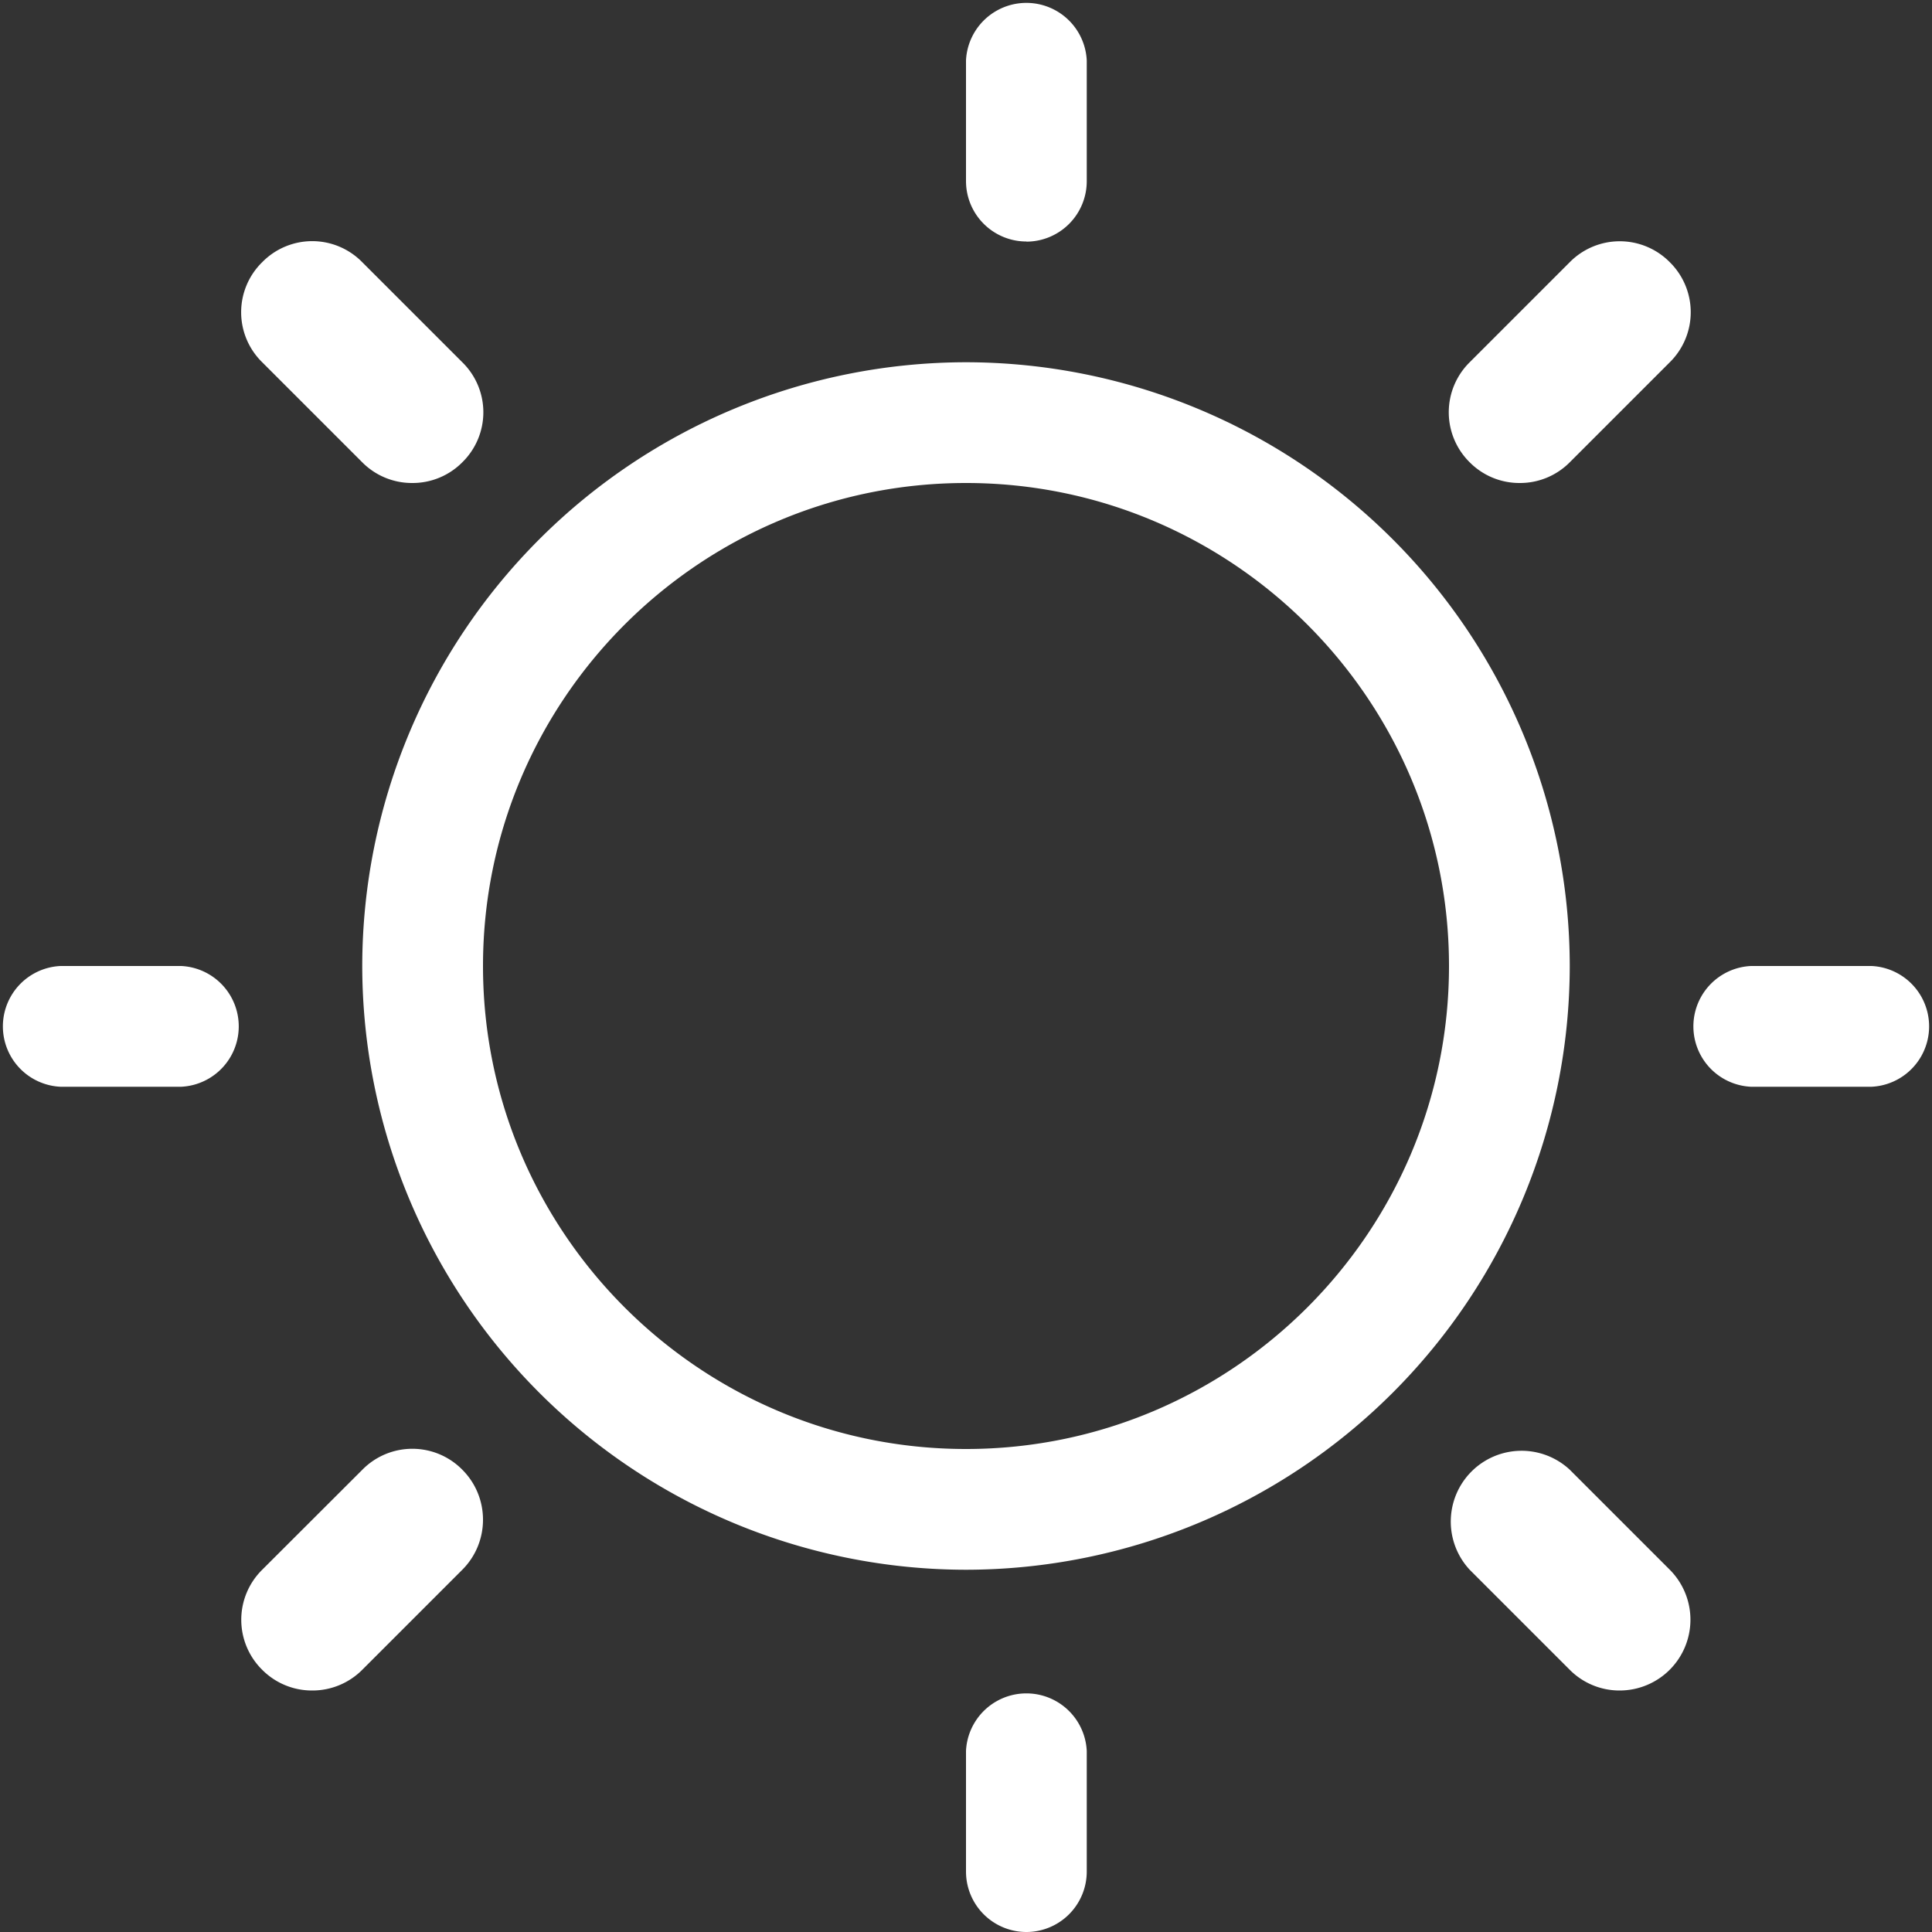 <svg width="14" height="14" viewBox="0 0 14 14" xmlns="http://www.w3.org/2000/svg"><rect x="0" y="0" width="14" height="14" fill="#333333" stroke="none"/><g id="Symbols" stroke="none" stroke-width="1" fill="none" fill-rule="evenodd"><g id="Icons/Toggle-active-blue" transform="translate(-5 -3)" fill="#FFF" fill-rule="nonzero"><g id="Icons/DM-Sun" transform="translate(5 3)"><path d="M7 11.375A4.38 4.38 0 012.625 7 4.38 4.38 0 017 2.625 4.38 4.38 0 0111.375 7 4.38 4.38 0 017 11.375zM7 3.5C5.07 3.5 3.5 5.07 3.5 7s1.57 3.5 3.5 3.5 3.5-1.57 3.5-3.5S8.93 3.5 7 3.5z" id="Shape"/><path d="M7.438 1.75A.438.438 0 017 1.312V.438a.438.438 0 01.875 0v.875a.438.438 0 01-.438.438zm3.574 1.75a.507.507 0 01-.362-.15.509.509 0 010-.725l.725-.725a.509.509 0 01.725 0 .509.509 0 010 .725l-.725.725a.507.507 0 01-.363.15zm1.676 4.375a.438.438 0 010-.875h.874a.438.438 0 010 .875h-.874zm-.95 4.375a.508.508 0 01-.363-.15l-.725-.725a.513.513 0 01.725-.725l.725.725a.513.513 0 01-.362.875zM7.438 14A.438.438 0 017 13.562v-.874a.438.438 0 01.875 0v.874a.438.438 0 01-.438.438zm-5.175-1.75a.508.508 0 01-.363-.15.509.509 0 010-.725l.726-.725a.508.508 0 01.724 0c.2.2.2.525 0 .725l-.725.725a.509.509 0 01-.362.15zM.438 7.875a.438.438 0 010-.875h.875a.438.438 0 010 .875H.438zM2.988 3.5a.507.507 0 01-.363-.15L1.9 2.625a.507.507 0 010-.725.507.507 0 01.725 0l.725.725a.507.507 0 010 .725.507.507 0 01-.362.15z" id="Path"/></g></g></g></svg>